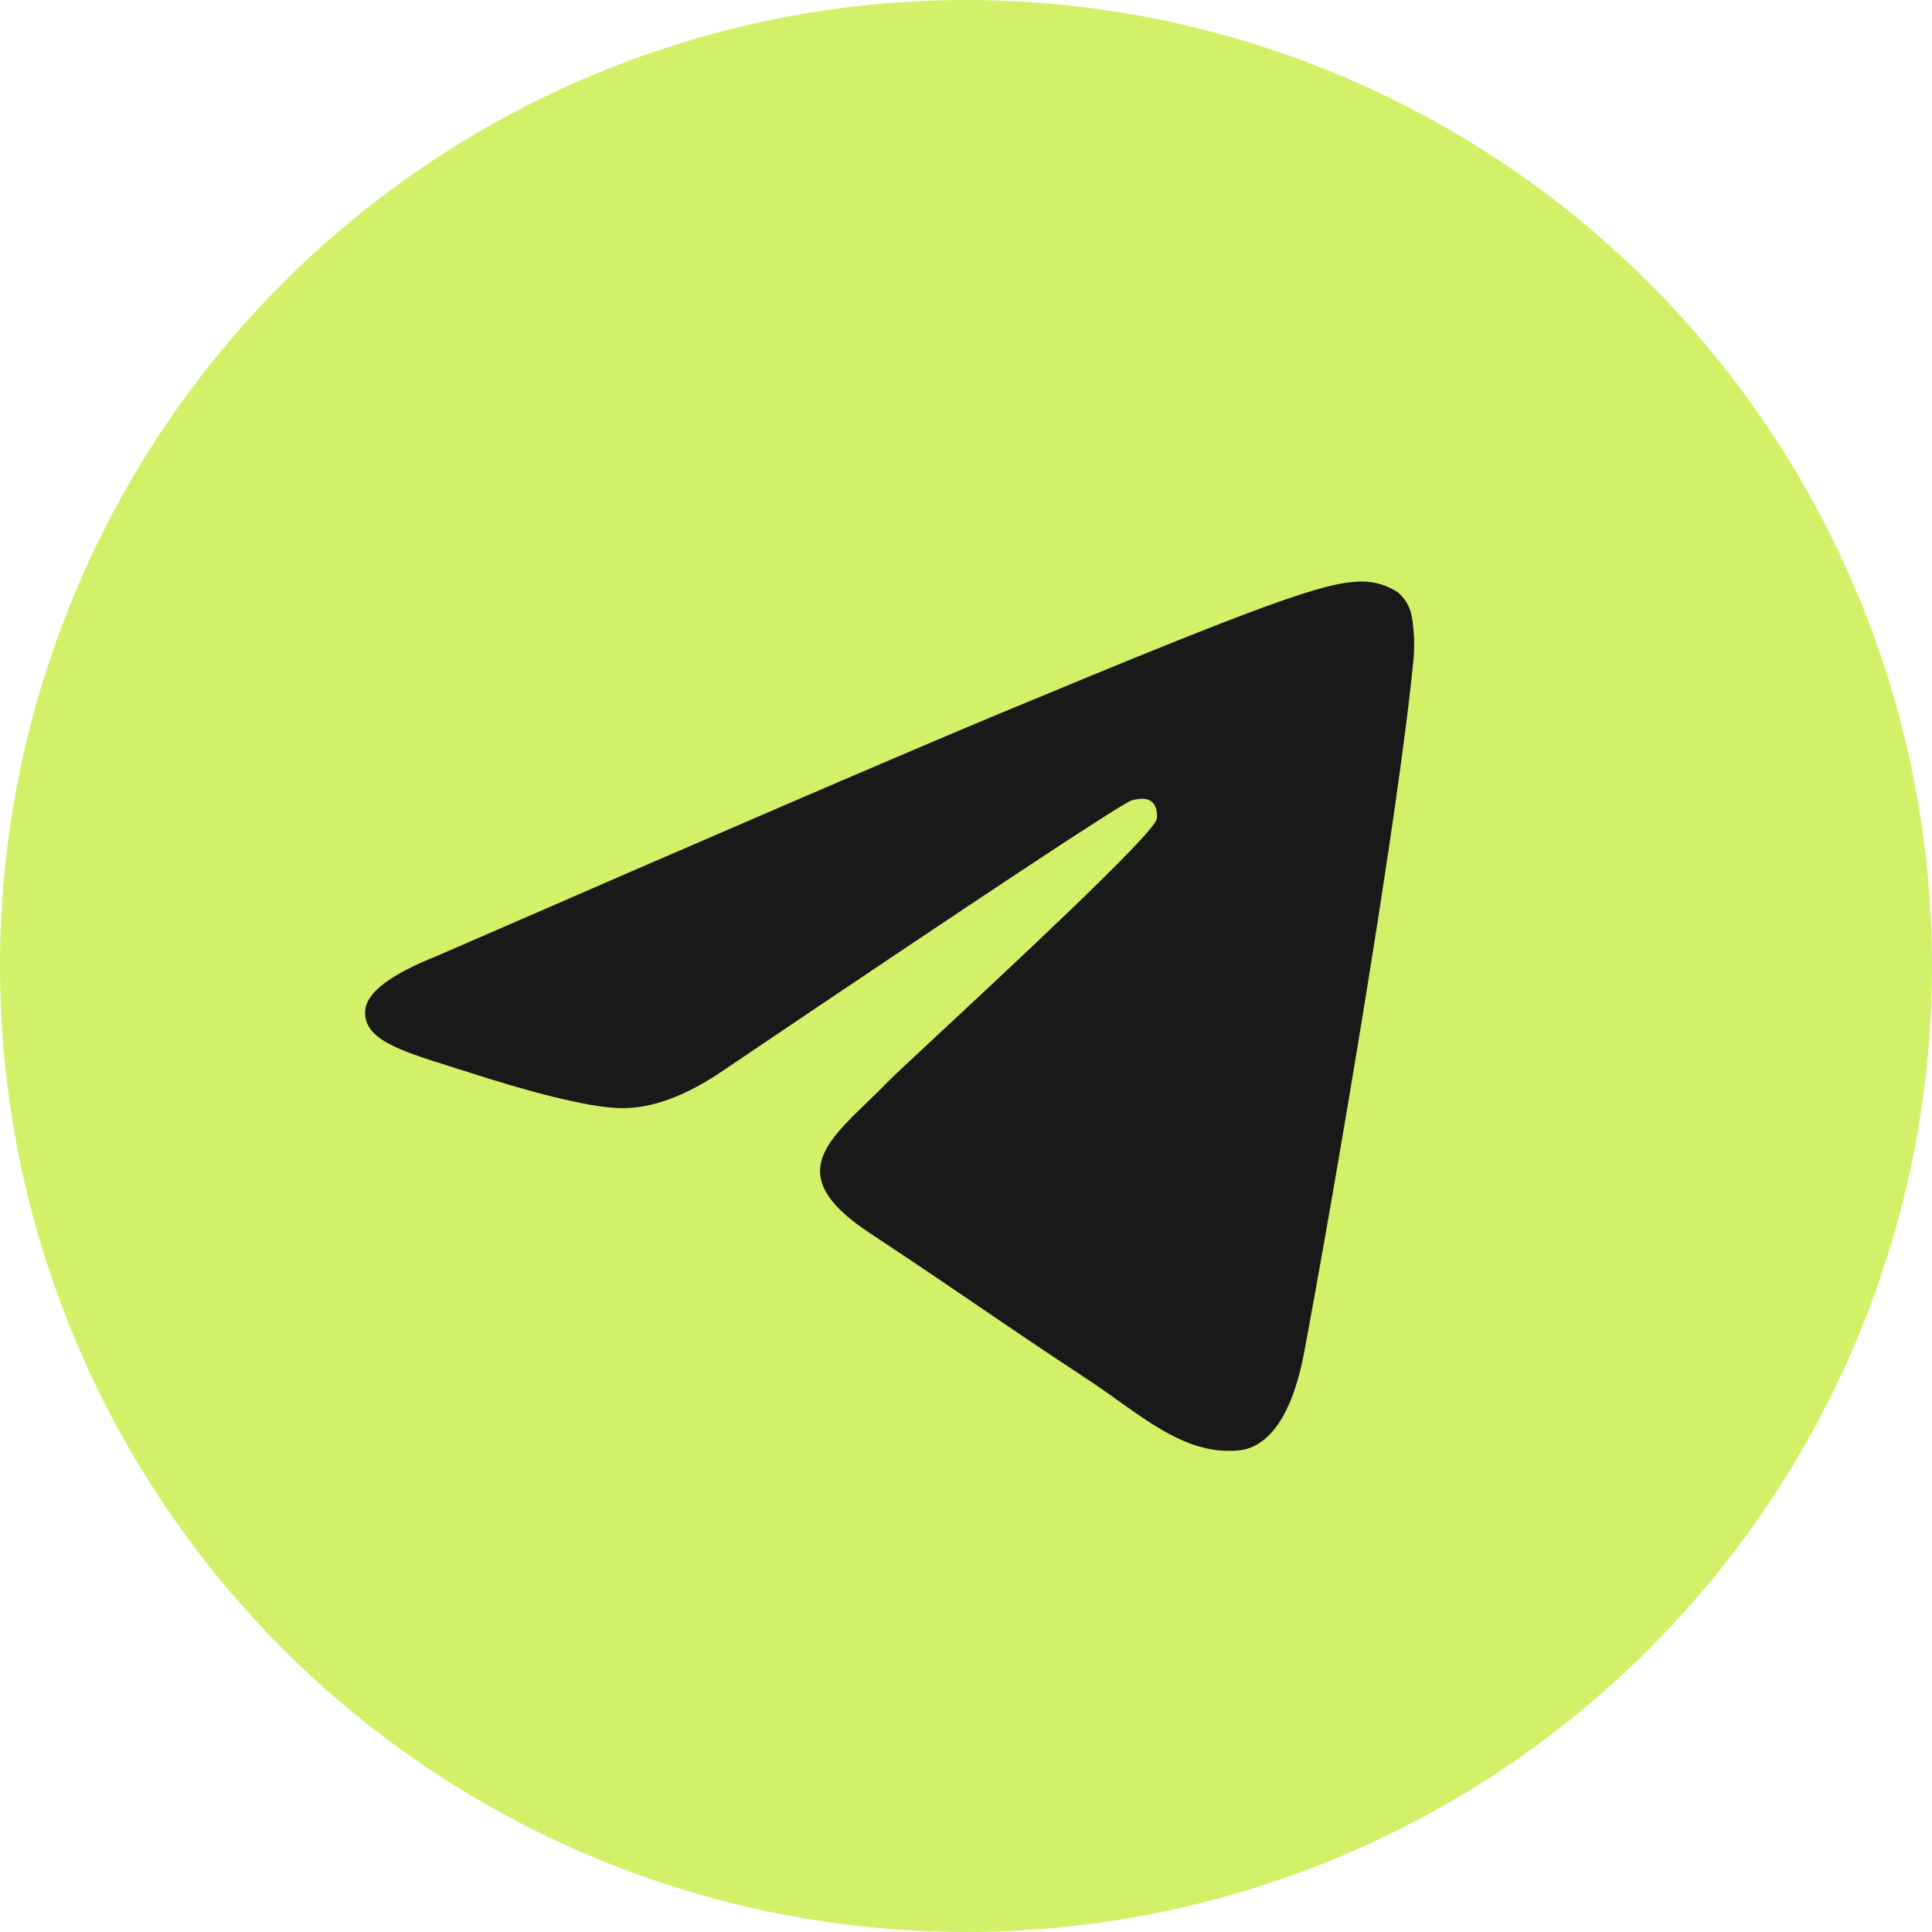 <?xml version="1.0" encoding="UTF-8"?> <svg xmlns="http://www.w3.org/2000/svg" width="83" height="83" viewBox="0 0 83 83" fill="none"><g clip-path="url(#clip0_505_437)"><rect x="15" y="19" width="49" height="49" fill="#191919"></rect><path d="M83 41.5C83 52.507 78.628 63.062 70.845 70.845C63.062 78.628 52.507 83 41.5 83C30.494 83 19.938 78.628 12.155 70.845C4.372 63.062 0 52.507 0 41.5C0 30.494 4.372 19.938 12.155 12.155C19.938 4.372 30.494 0 41.5 0C52.507 0 63.062 4.372 70.845 12.155C78.628 19.938 83 30.494 83 41.5ZM42.989 30.637C38.95 32.318 30.881 35.794 18.784 41.064C16.823 41.842 15.794 42.607 15.697 43.357C15.542 44.618 17.124 45.116 19.277 45.795L20.185 46.081C22.301 46.77 25.154 47.575 26.633 47.606C27.981 47.64 29.482 47.087 31.135 45.946C42.441 38.317 48.275 34.461 48.638 34.378C48.897 34.315 49.261 34.243 49.499 34.461C49.738 34.678 49.717 35.083 49.691 35.192C49.535 35.861 43.326 41.63 40.115 44.618C39.114 45.551 38.403 46.21 38.258 46.361C37.938 46.688 37.613 47.009 37.283 47.326C35.311 49.224 33.838 50.646 37.36 52.97C39.057 54.09 40.416 55.008 41.77 55.932C43.243 56.938 44.716 57.939 46.625 59.195C47.109 59.513 47.576 59.836 48.026 60.165C49.743 61.389 51.294 62.489 53.198 62.312C54.308 62.209 55.454 61.171 56.035 58.059C57.41 50.708 60.113 34.787 60.735 28.225C60.774 27.68 60.752 27.131 60.668 26.591C60.617 26.155 60.407 25.754 60.076 25.465C59.604 25.141 59.041 24.972 58.468 24.983C56.912 25.009 54.51 25.844 42.989 30.637Z" fill="#D3F168"></path></g><defs><clipPath id="clip0_505_437"><rect width="83" height="83" fill="white"></rect></clipPath></defs></svg> 